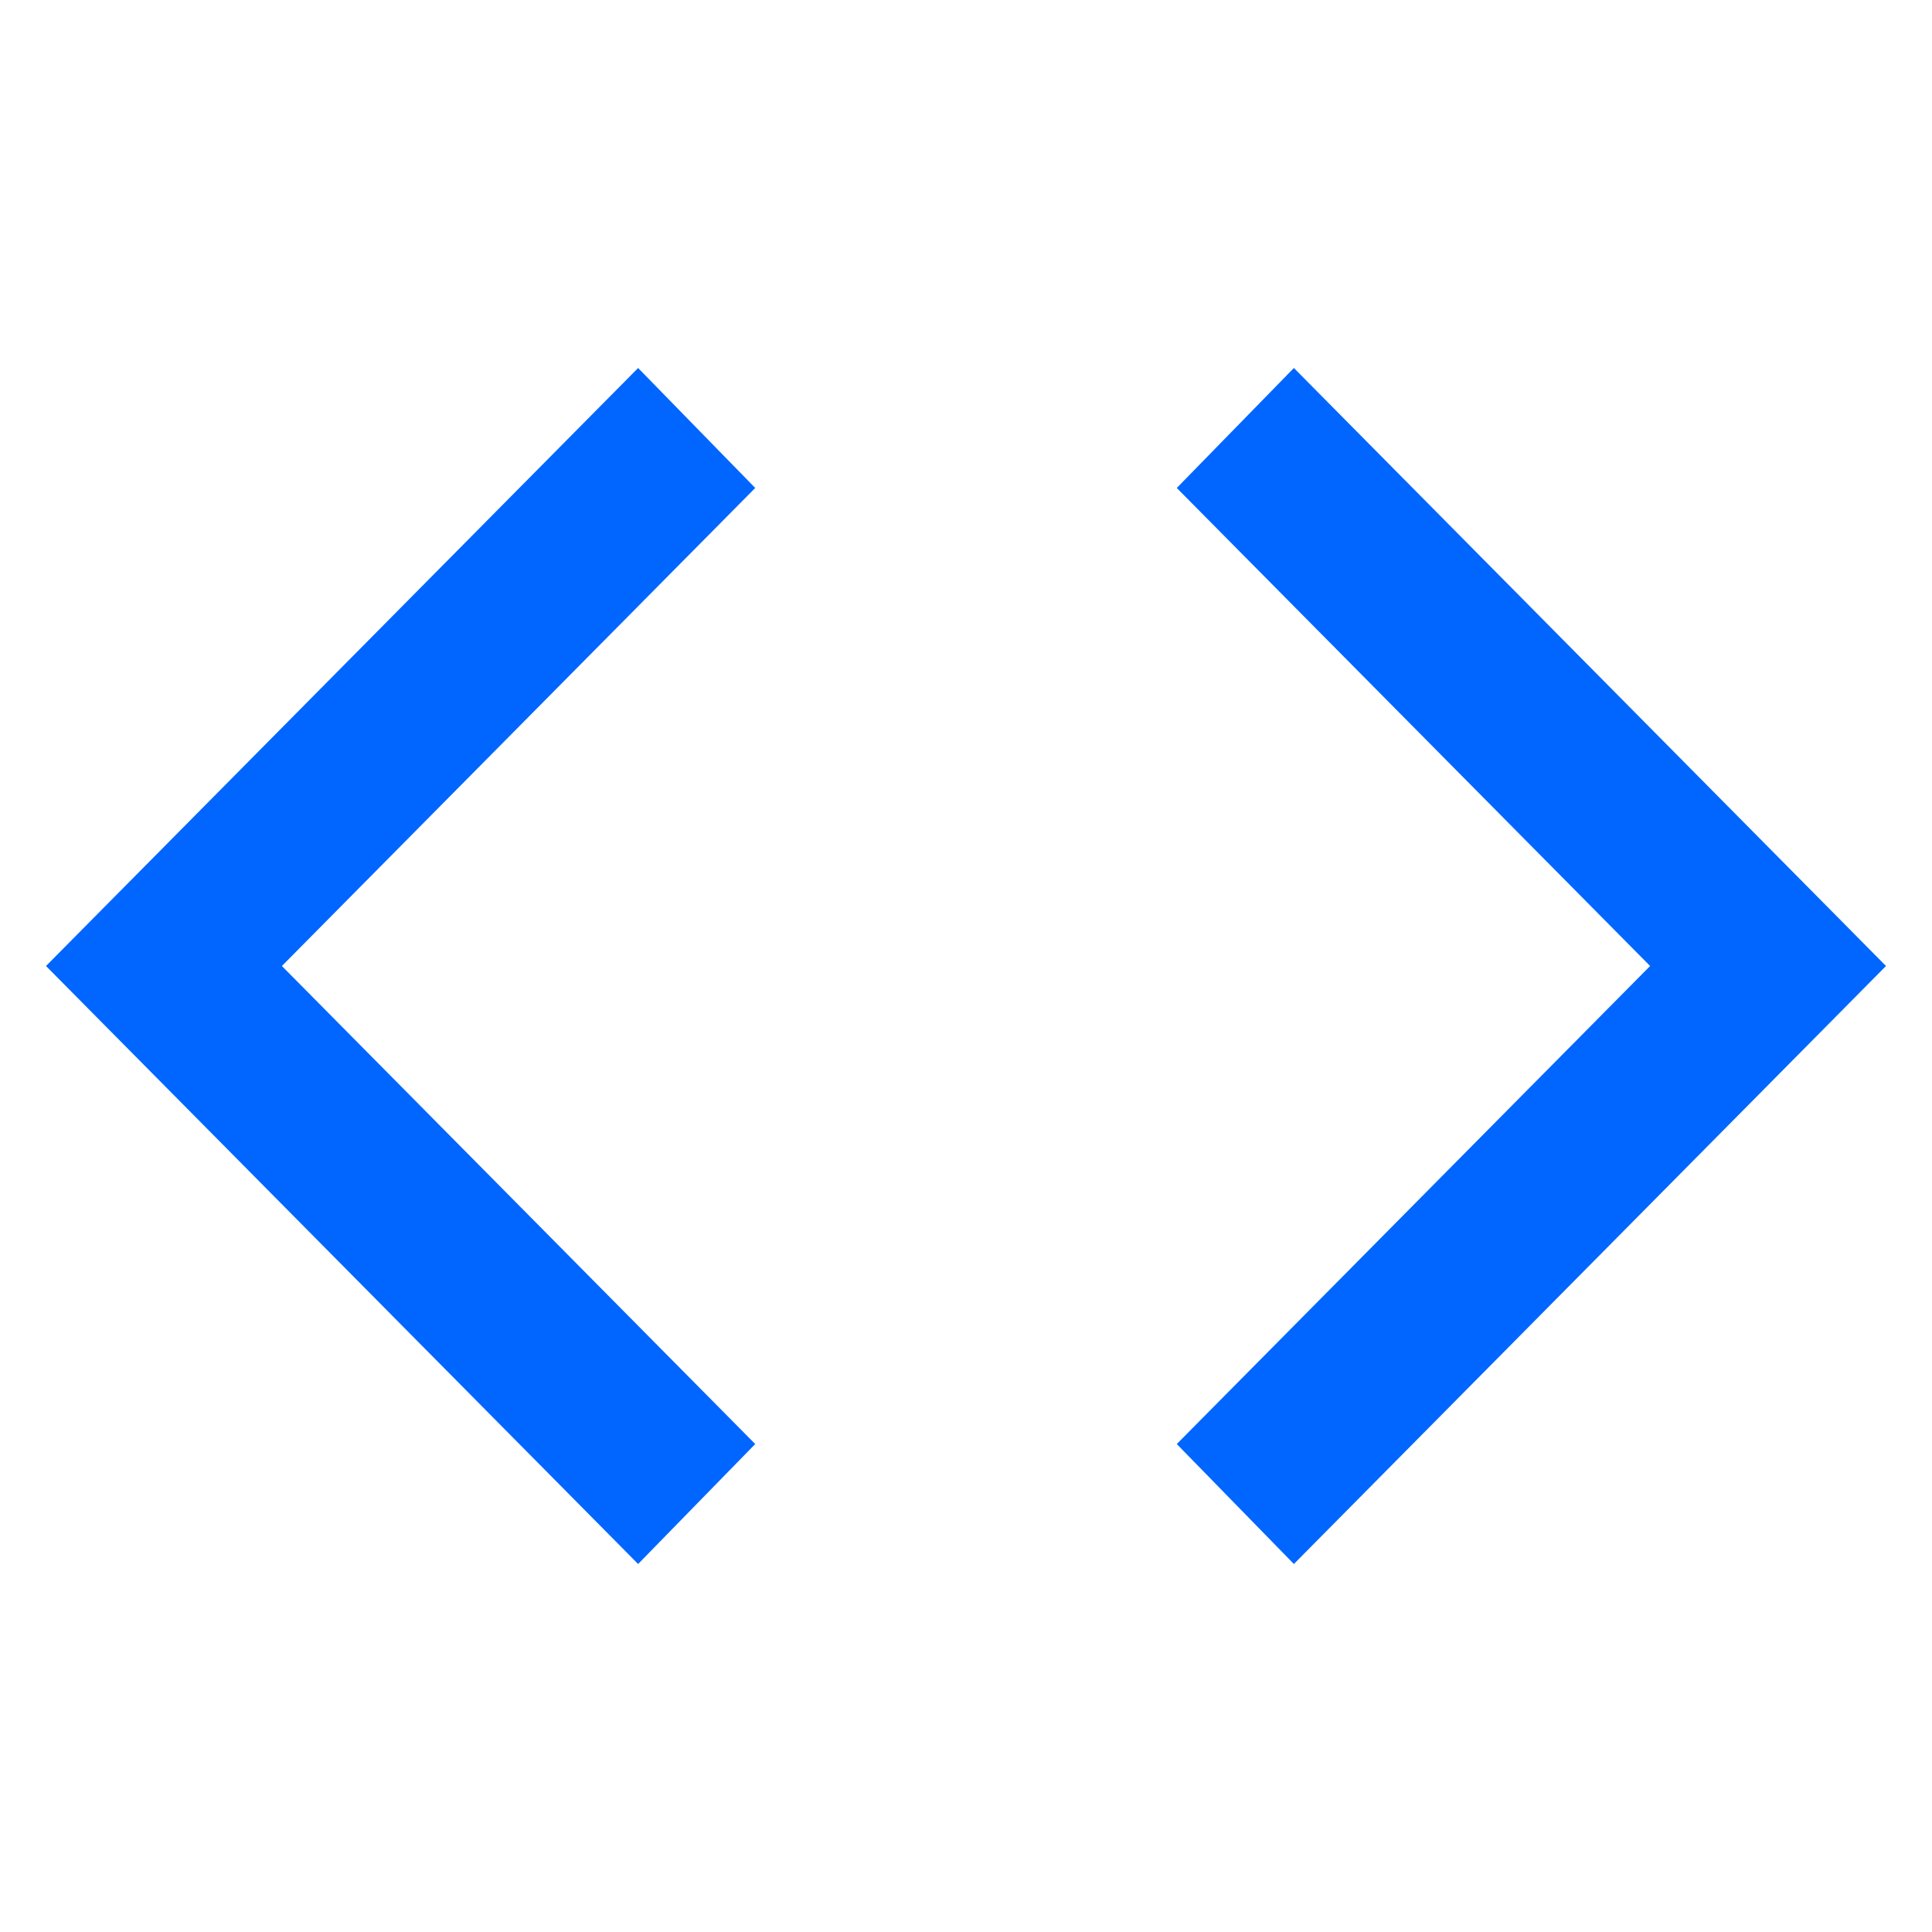 <svg width="21" height="21" viewBox="0 0 21 21" fill="none" xmlns="http://www.w3.org/2000/svg">
<path d="M20.5 10.5L14.064 17L12.791 15.696L17.936 10.5L12.791 5.304L14.064 4L20.5 10.5ZM3.064 10.5L8.209 15.696L6.936 17L0.5 10.5L6.936 4L8.209 5.304L3.064 10.5Z" fill="#0066FF"/>
</svg>
